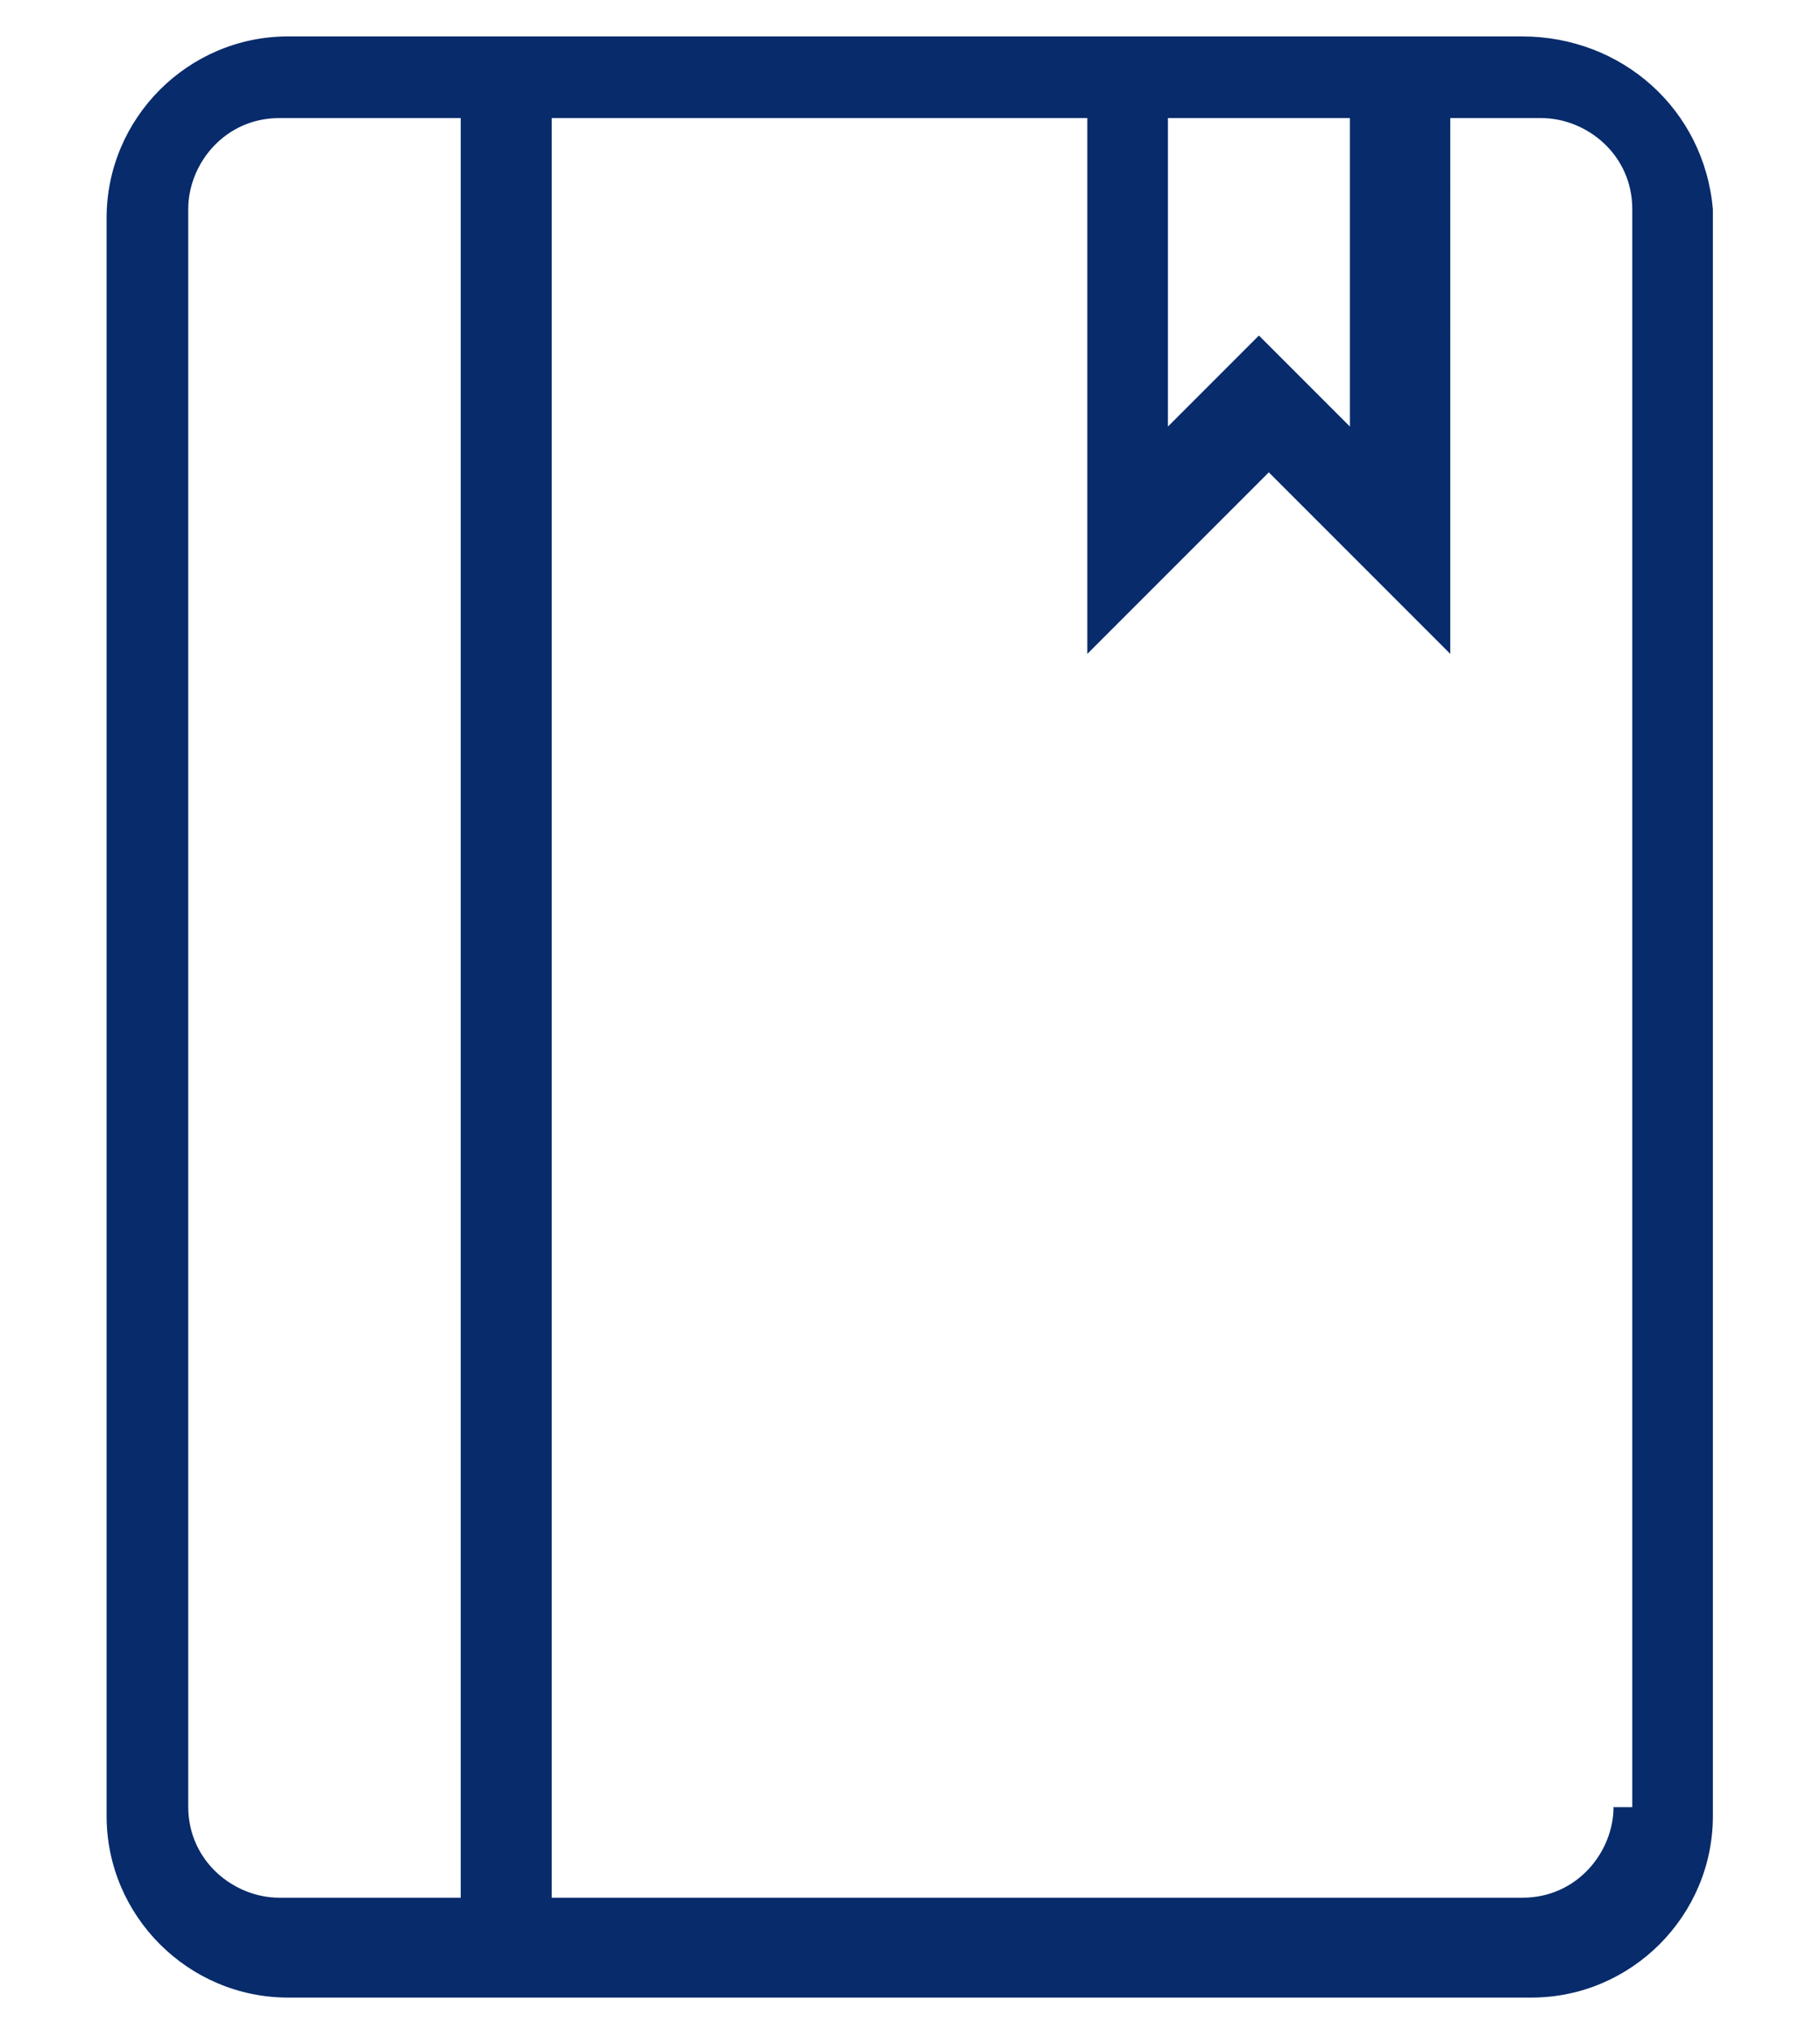 <?xml version="1.0" encoding="UTF-8"?>
<svg id="_图层_1" xmlns="http://www.w3.org/2000/svg" version="1.1" viewBox="0 0 350 390">
  <!-- Generator: Adobe Illustrator 29.0.1, SVG Export Plug-In . SVG Version: 2.1.0 Build 192)  -->
  <defs>
    <style>
      .st0 {
        fill: #082b6b;
      }
    </style>
  </defs>
  <path class="st0" d="M292.8,7H55.4c-19.2,0-34.9,15.7-34.9,34.9v307.2c0,19.2,15.7,34.9,34.9,34.9h239.1c19.2,0,34.9-15.7,34.9-34.9V40.2c-1.7-19.2-17.5-33.2-36.7-33.2ZM224.7,22.7h34.9v59.3l-17.5-17.5-17.5,17.5V22.7ZM88.6,364.8h-34.9c-8.7,0-17.5-7-17.5-17.5V40.2c0-8.7,7-17.5,17.5-17.5h34.9v342.1ZM310.3,347.3c0,8.7-7,17.5-17.5,17.5H106.1V22.7h103v103l34.9-34.9,34.9,34.9V22.7h17.5c8.7,0,17.5,7,17.5,17.5v307.2h-3.5Z"/>
</svg>